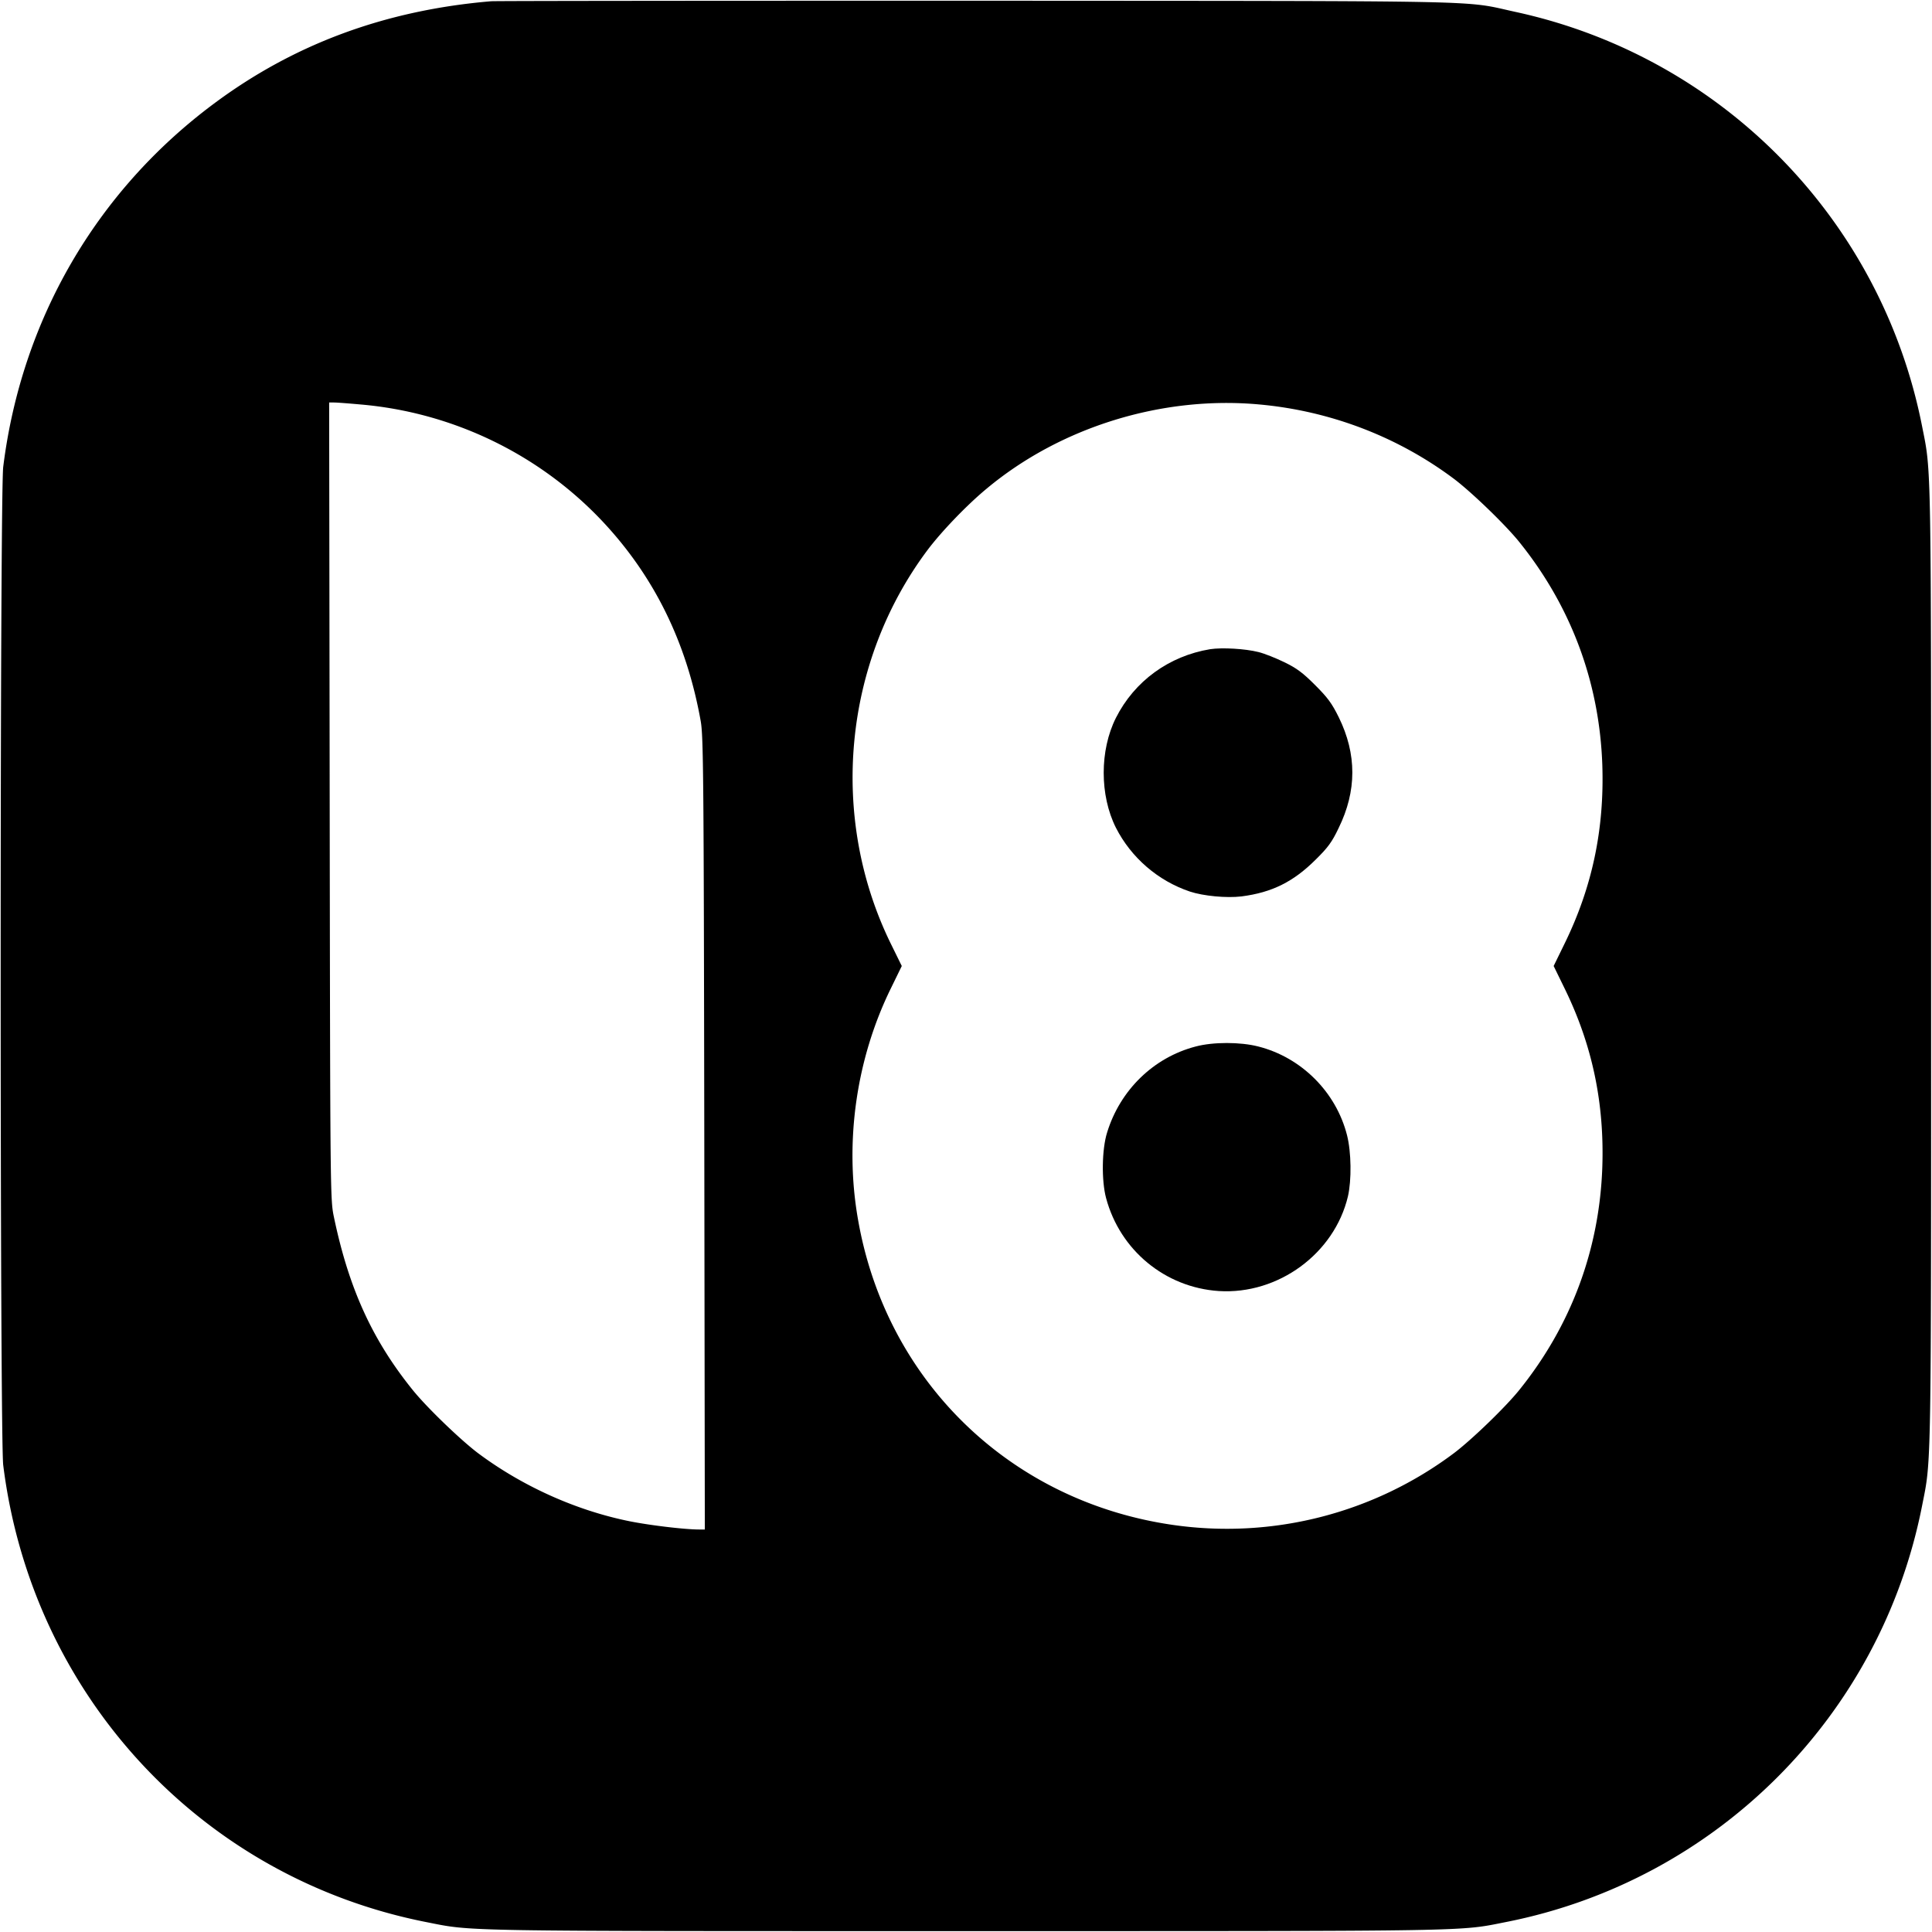 <svg version="1" xmlns="http://www.w3.org/2000/svg" width="1440" height="1440" viewBox="0 0 1080 1080"><path d="M274.5.7c-59.1 5-110.2 23.9-155 57.3C53.7 107 12 179 1.8 261c-1.9 15.4-1.9 542.6 0 558 16 128.4 110.5 230.5 236.2 255.4 26.8 5.3 14.1 5.1 302 5.1s275.2.2 302-5.1c117.4-23.2 209.2-115 232.4-232.4 5.3-26.8 5.1-14.1 5.1-302s.2-275.2-5.1-302C1051.5 122.4 962.2 31.5 846.9 6.6 817.2.1 839.5.6 545.5.4c-146.8 0-268.8.1-271 .3zm-73 225.4c51.3 4.4 99.3 27.5 134.6 64.6 29.3 30.9 47.7 68.1 55.6 112.4 1.5 8.6 1.7 29.1 2 230.6L394 855h-3.2c-7.9 0-27.3-2.3-38.8-4.6-29.8-6-59.9-19.5-84.8-38.1-9.8-7.4-28.7-25.6-36.5-35.3-22.6-28-35.7-56.8-44-96.5-2.1-9.9-2.1-11.4-2.4-232.8L184 225h2.7c1.6 0 8.2.5 14.8 1.1zm502.5 0c39.6 3.6 77.3 18 108.8 41.6 9.8 7.4 28.7 25.6 36.5 35.3 29 36 44.8 78.5 46.4 124.6 1.2 35.8-5.6 68.2-21 99.7l-6.2 12.7 6.2 12.7c15.4 31.5 22.2 63.9 21 99.7-1.6 46.1-17.4 88.6-46.4 124.6-7.8 9.7-26.7 27.9-36.5 35.3a211.58 211.58 0 0 1-157.4 40.1c-90.9-13.2-160.2-80.6-175.8-170.9-7.6-43.4-.9-89.8 18.5-129.2l6-12.3-6-12.2c-34.9-71-26.8-157.5 20.6-220.6 7.8-10.3 21.8-24.9 32.8-34 41.3-34.5 98.2-52.1 152.5-47.1z"/><path d="M676.5 362.9c-23 3.8-42.3 17.8-52.7 38.4-9.1 18.1-9.1 43.3 0 61.4 8.5 16.7 23.5 29.7 41.4 35.7 7.6 2.5 20.5 3.7 28.8 2.7 17.1-2.2 29.1-8.2 41.6-20.7 6.7-6.6 9-9.7 12.7-17.5 10.2-20.8 10.2-41.3.1-61.9-3.9-7.9-6.2-11-13.3-18.1-6.9-6.9-10.3-9.4-17.1-12.7-4.7-2.3-11.2-4.9-14.5-5.7-7.5-1.9-20.4-2.6-27-1.6zM668.4 585c-23.5 6.1-42.2 24.3-49.5 48-3 9.5-3.2 27-.6 36.7 7.8 29.2 33 50 63 52 33.2 2.1 64.6-20.9 72.2-52.9 2.1-9.1 1.9-24.8-.5-34.2-6.1-24.1-25.5-43.5-49.6-49.6-10.1-2.6-25.2-2.6-35 0z"/></svg>